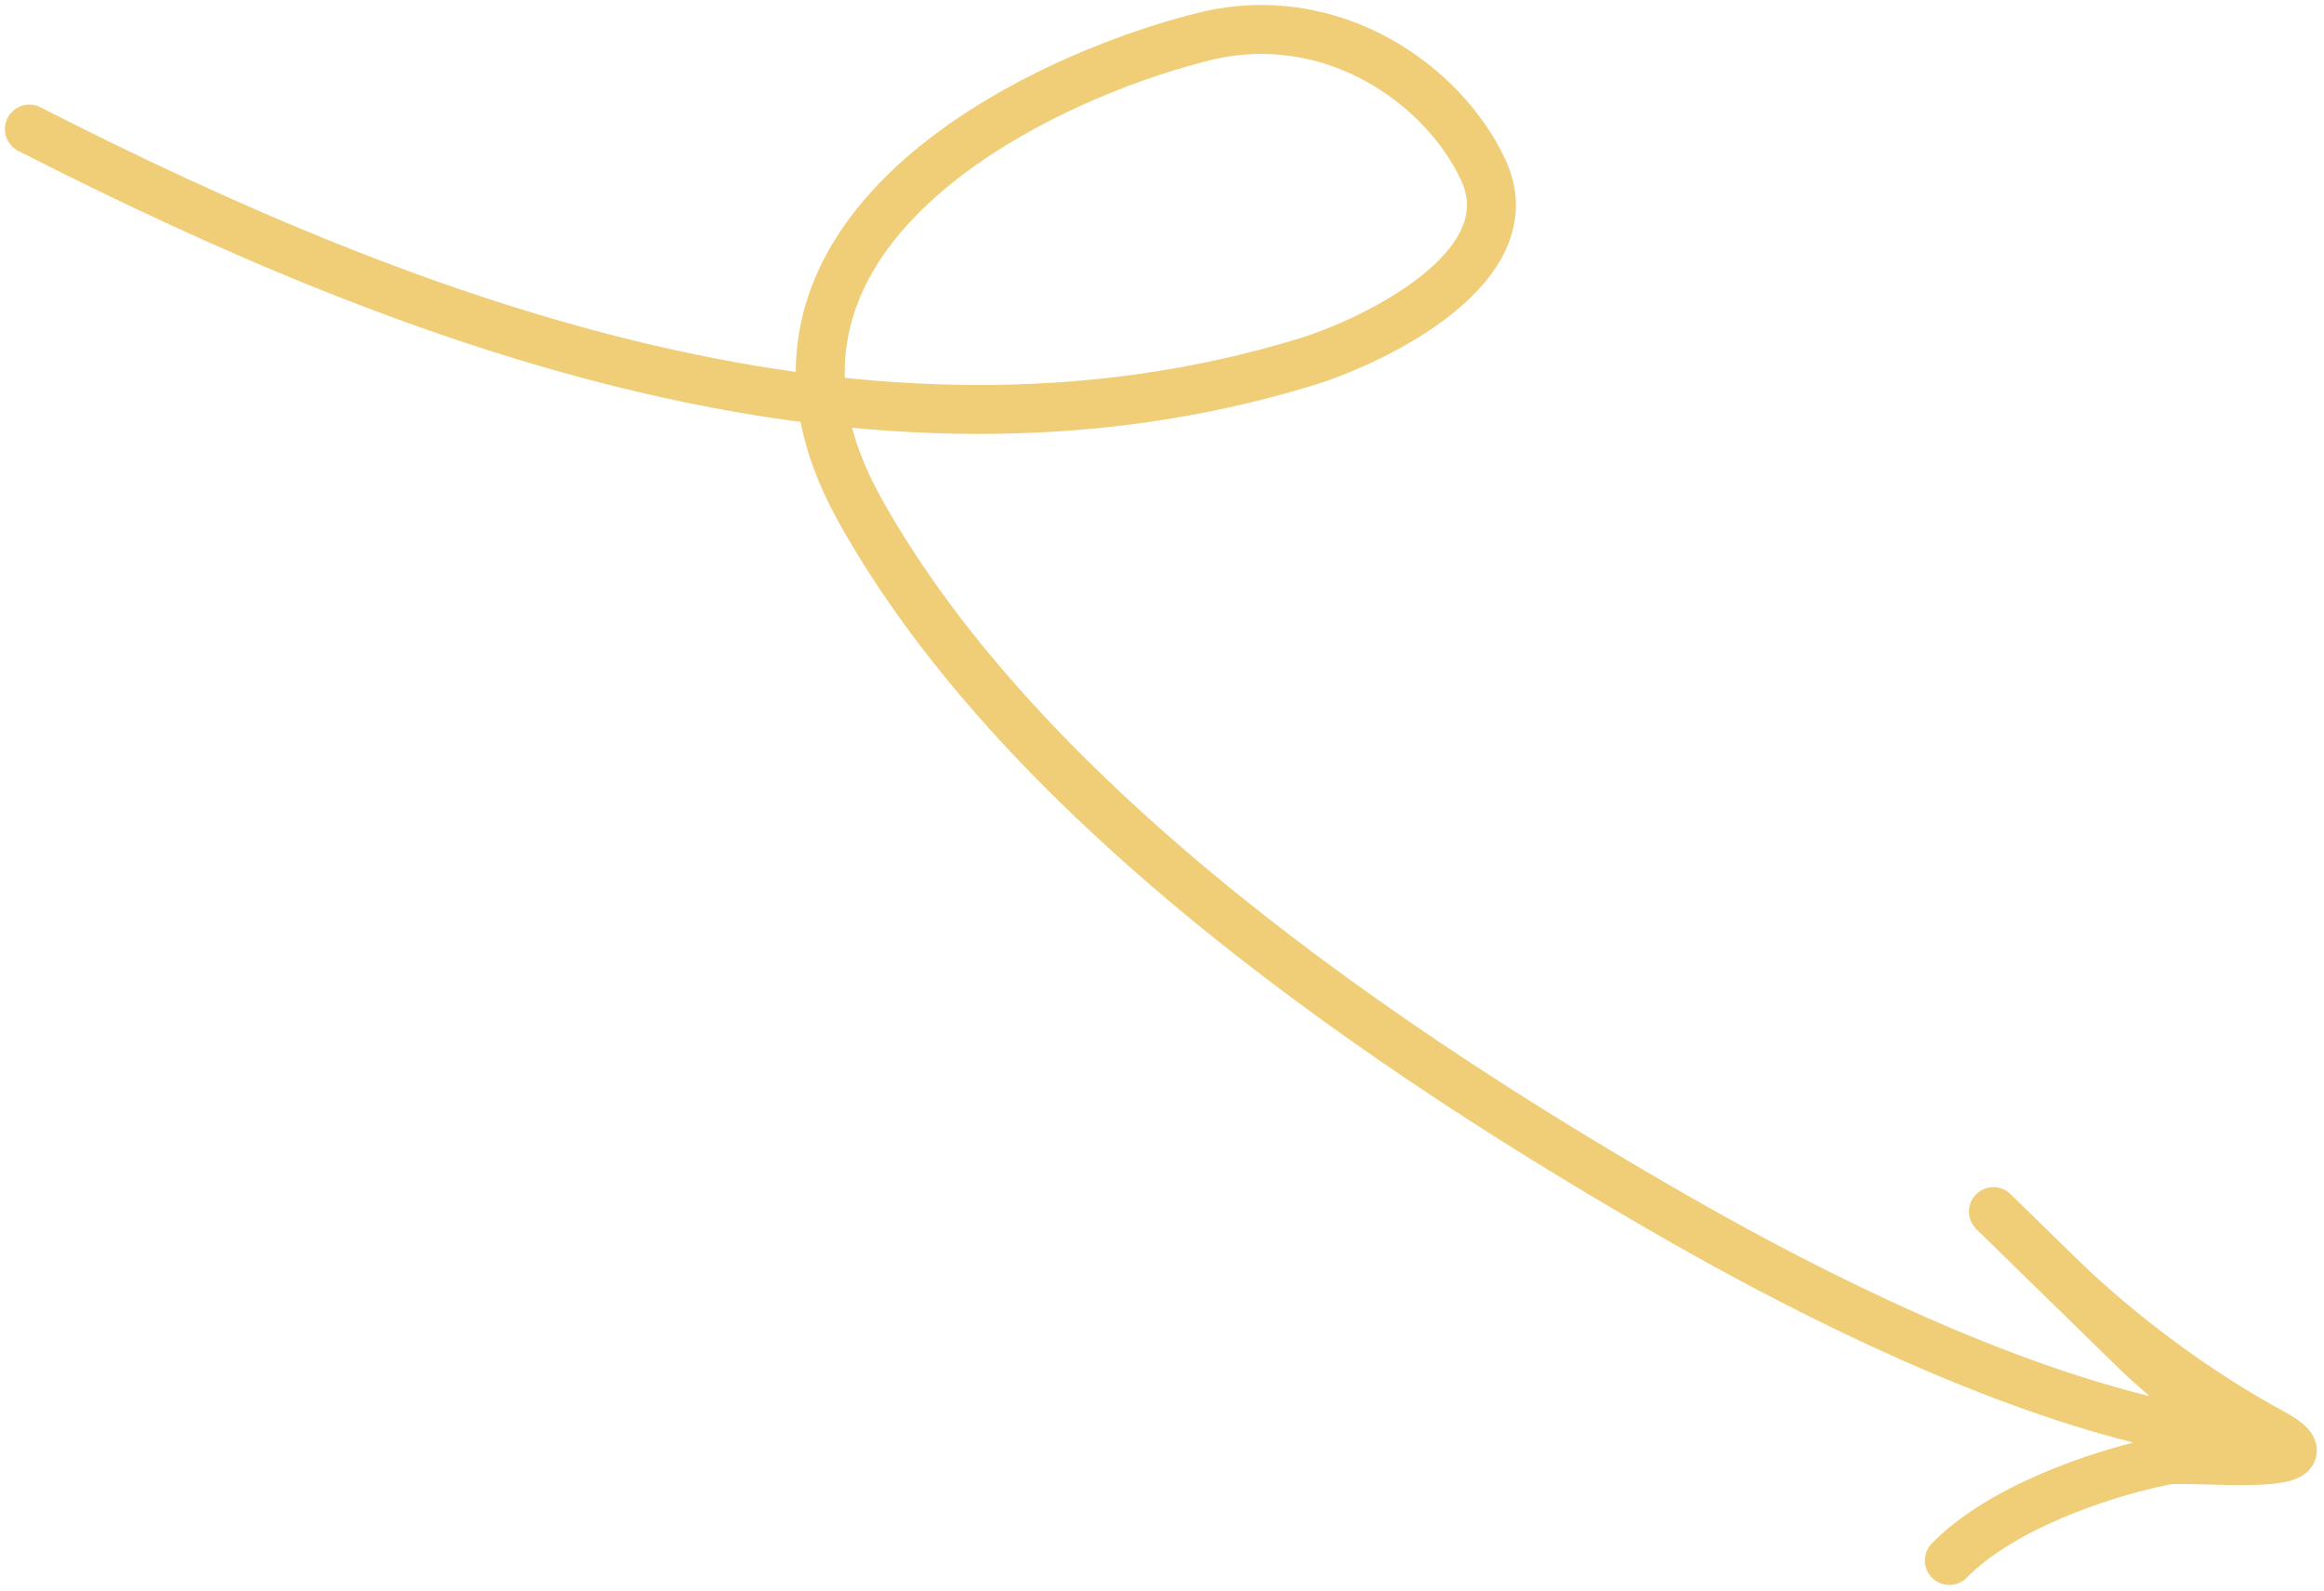 <svg width="285" height="195" viewBox="0 0 285 195" fill="none" xmlns="http://www.w3.org/2000/svg">
<g clip-path="url(#clip0_2018_3108)">
<path d="M3.6 15.825C50.905 39.959 106.624 60.681 160.062 44.407C168.395 41.869 187.384 32.8 181.933 20.918C177.15 10.491 163.445 0.564 147.614 4.488C127.076 9.578 86.778 28.803 105.352 62.341C125.572 98.851 170.545 129.233 206.144 149.564C223.411 159.427 244.979 169.936 264.422 174.445C277.331 177.439 267.82 171.356 261.796 165.473C253.229 157.106 233.447 137.788 252.413 156.311C260.12 163.837 269.729 170.852 278.573 175.628C288.028 180.737 268.331 178.493 265.648 179.023C257.186 180.694 245.183 185.035 239.052 191.312" stroke="#F0CE78" stroke-width="6" stroke-linecap="round"/>
</g>
<defs>
<clipPath id="clip0_2018_3108">
<rect width="284.4" height="194.4" fill="white"/>
</clipPath>
</defs>
</svg>
